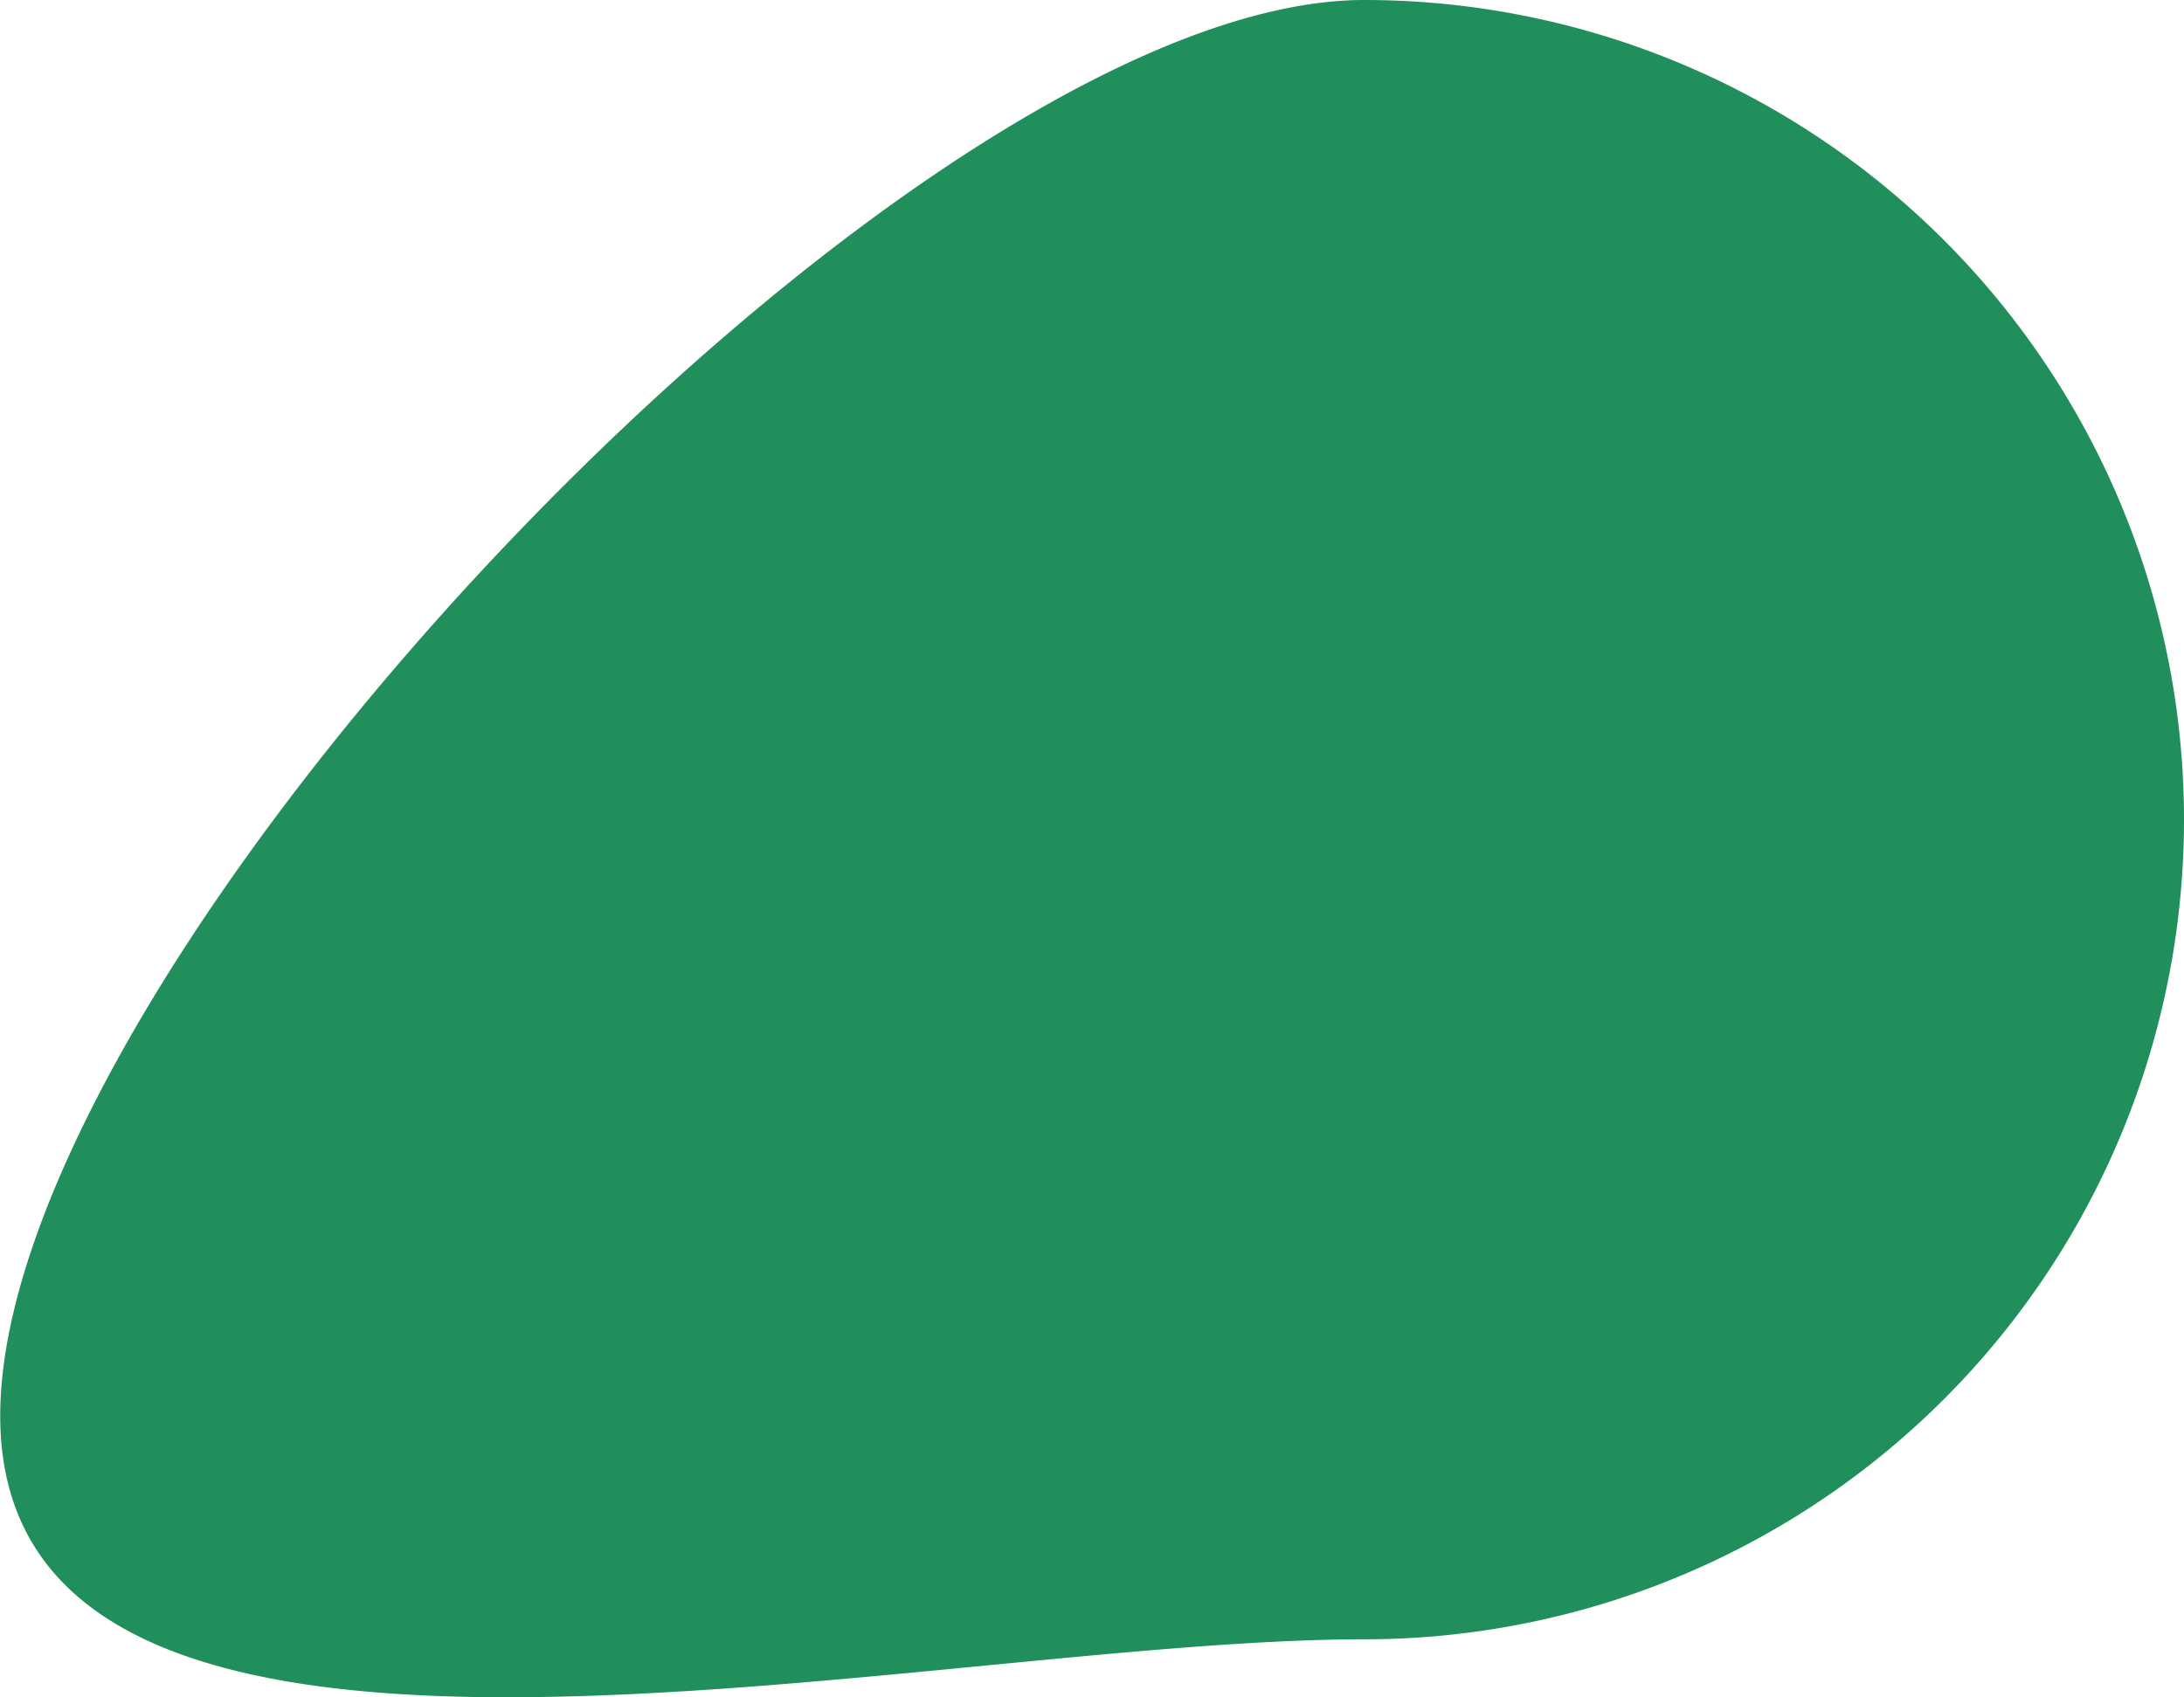 <svg xmlns="http://www.w3.org/2000/svg" width="29.303" height="22.777" viewBox="0 0 29.303 22.777">
  <path id="Path_13366" data-name="Path 13366" d="M11,0a11,11,0,0,1,0,22C4.925,22-7.3,25.074-7.3,19S4.925,0,11,0Z" transform="translate(7.303)" fill="#208f5b"/>
</svg>

